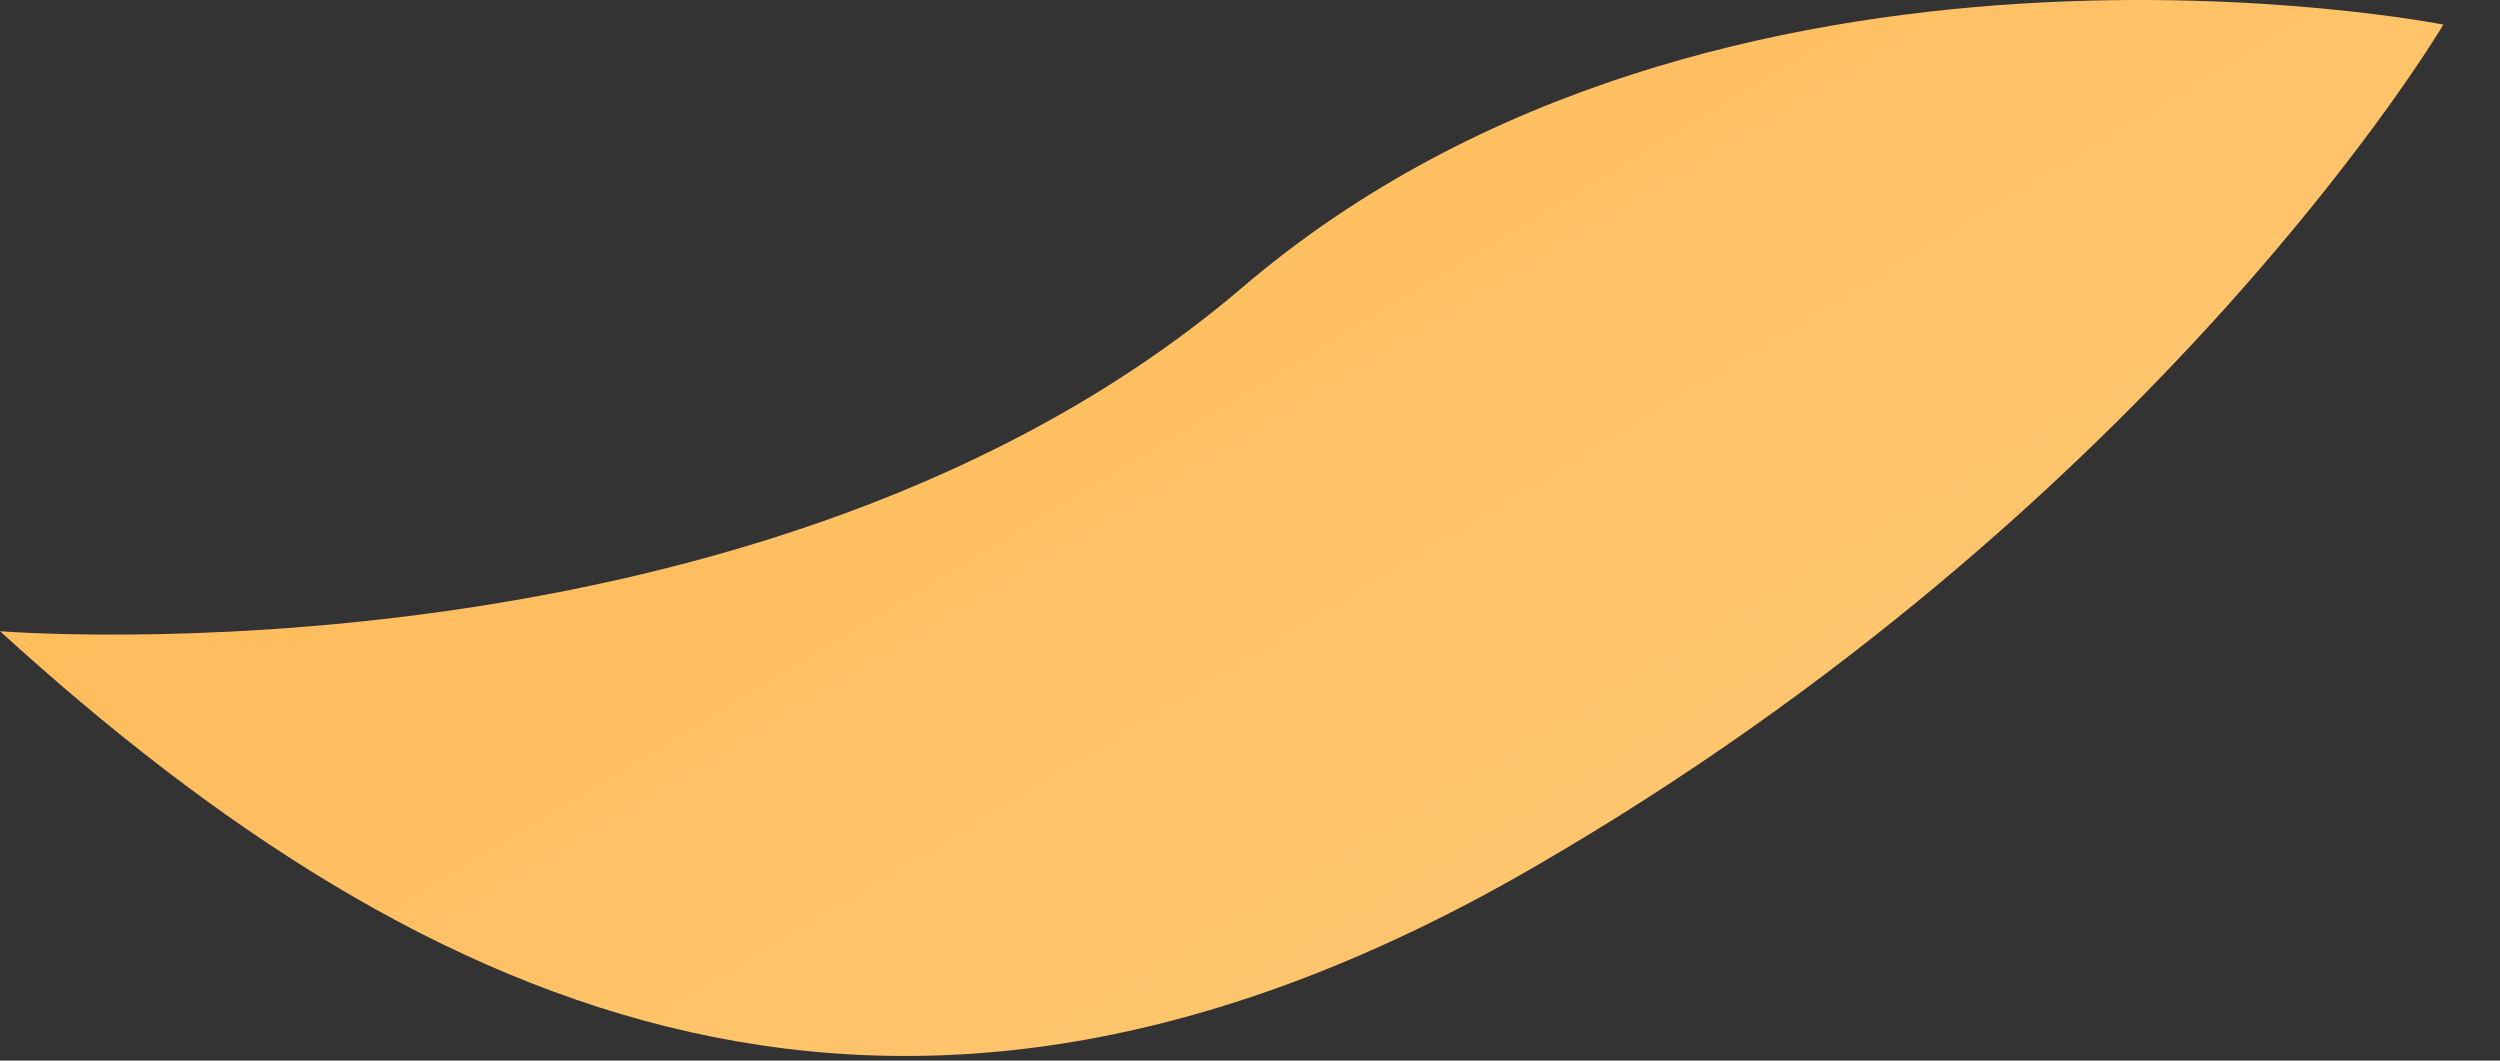 <?xml version="1.0" encoding="UTF-8"?> <svg xmlns="http://www.w3.org/2000/svg" width="33" height="14" viewBox="0 0 33 14" fill="none"><rect x="0" y="0" width="33" height="14" fill="#333333" stroke="none"/> <path d="M0 8.332C0 8.332 10.127 9.152 16.403 3.791C22.679 -1.57 32.252 0.325 32.252 0.325C32.252 0.325 28.505 6.679 20.219 11.463C11.934 16.246 5.67 13.496 0 8.332Z" fill="url(#paint0_linear_69_242)"></path> <defs> <linearGradient id="paint0_linear_69_242" x1="8.533" y1="-8.236" x2="56.284" y2="70.651" gradientUnits="userSpaceOnUse"> <stop stop-color="#FFB64D"></stop> <stop offset="1" stop-color="#FFF4D4"></stop> </linearGradient> </defs> </svg> 